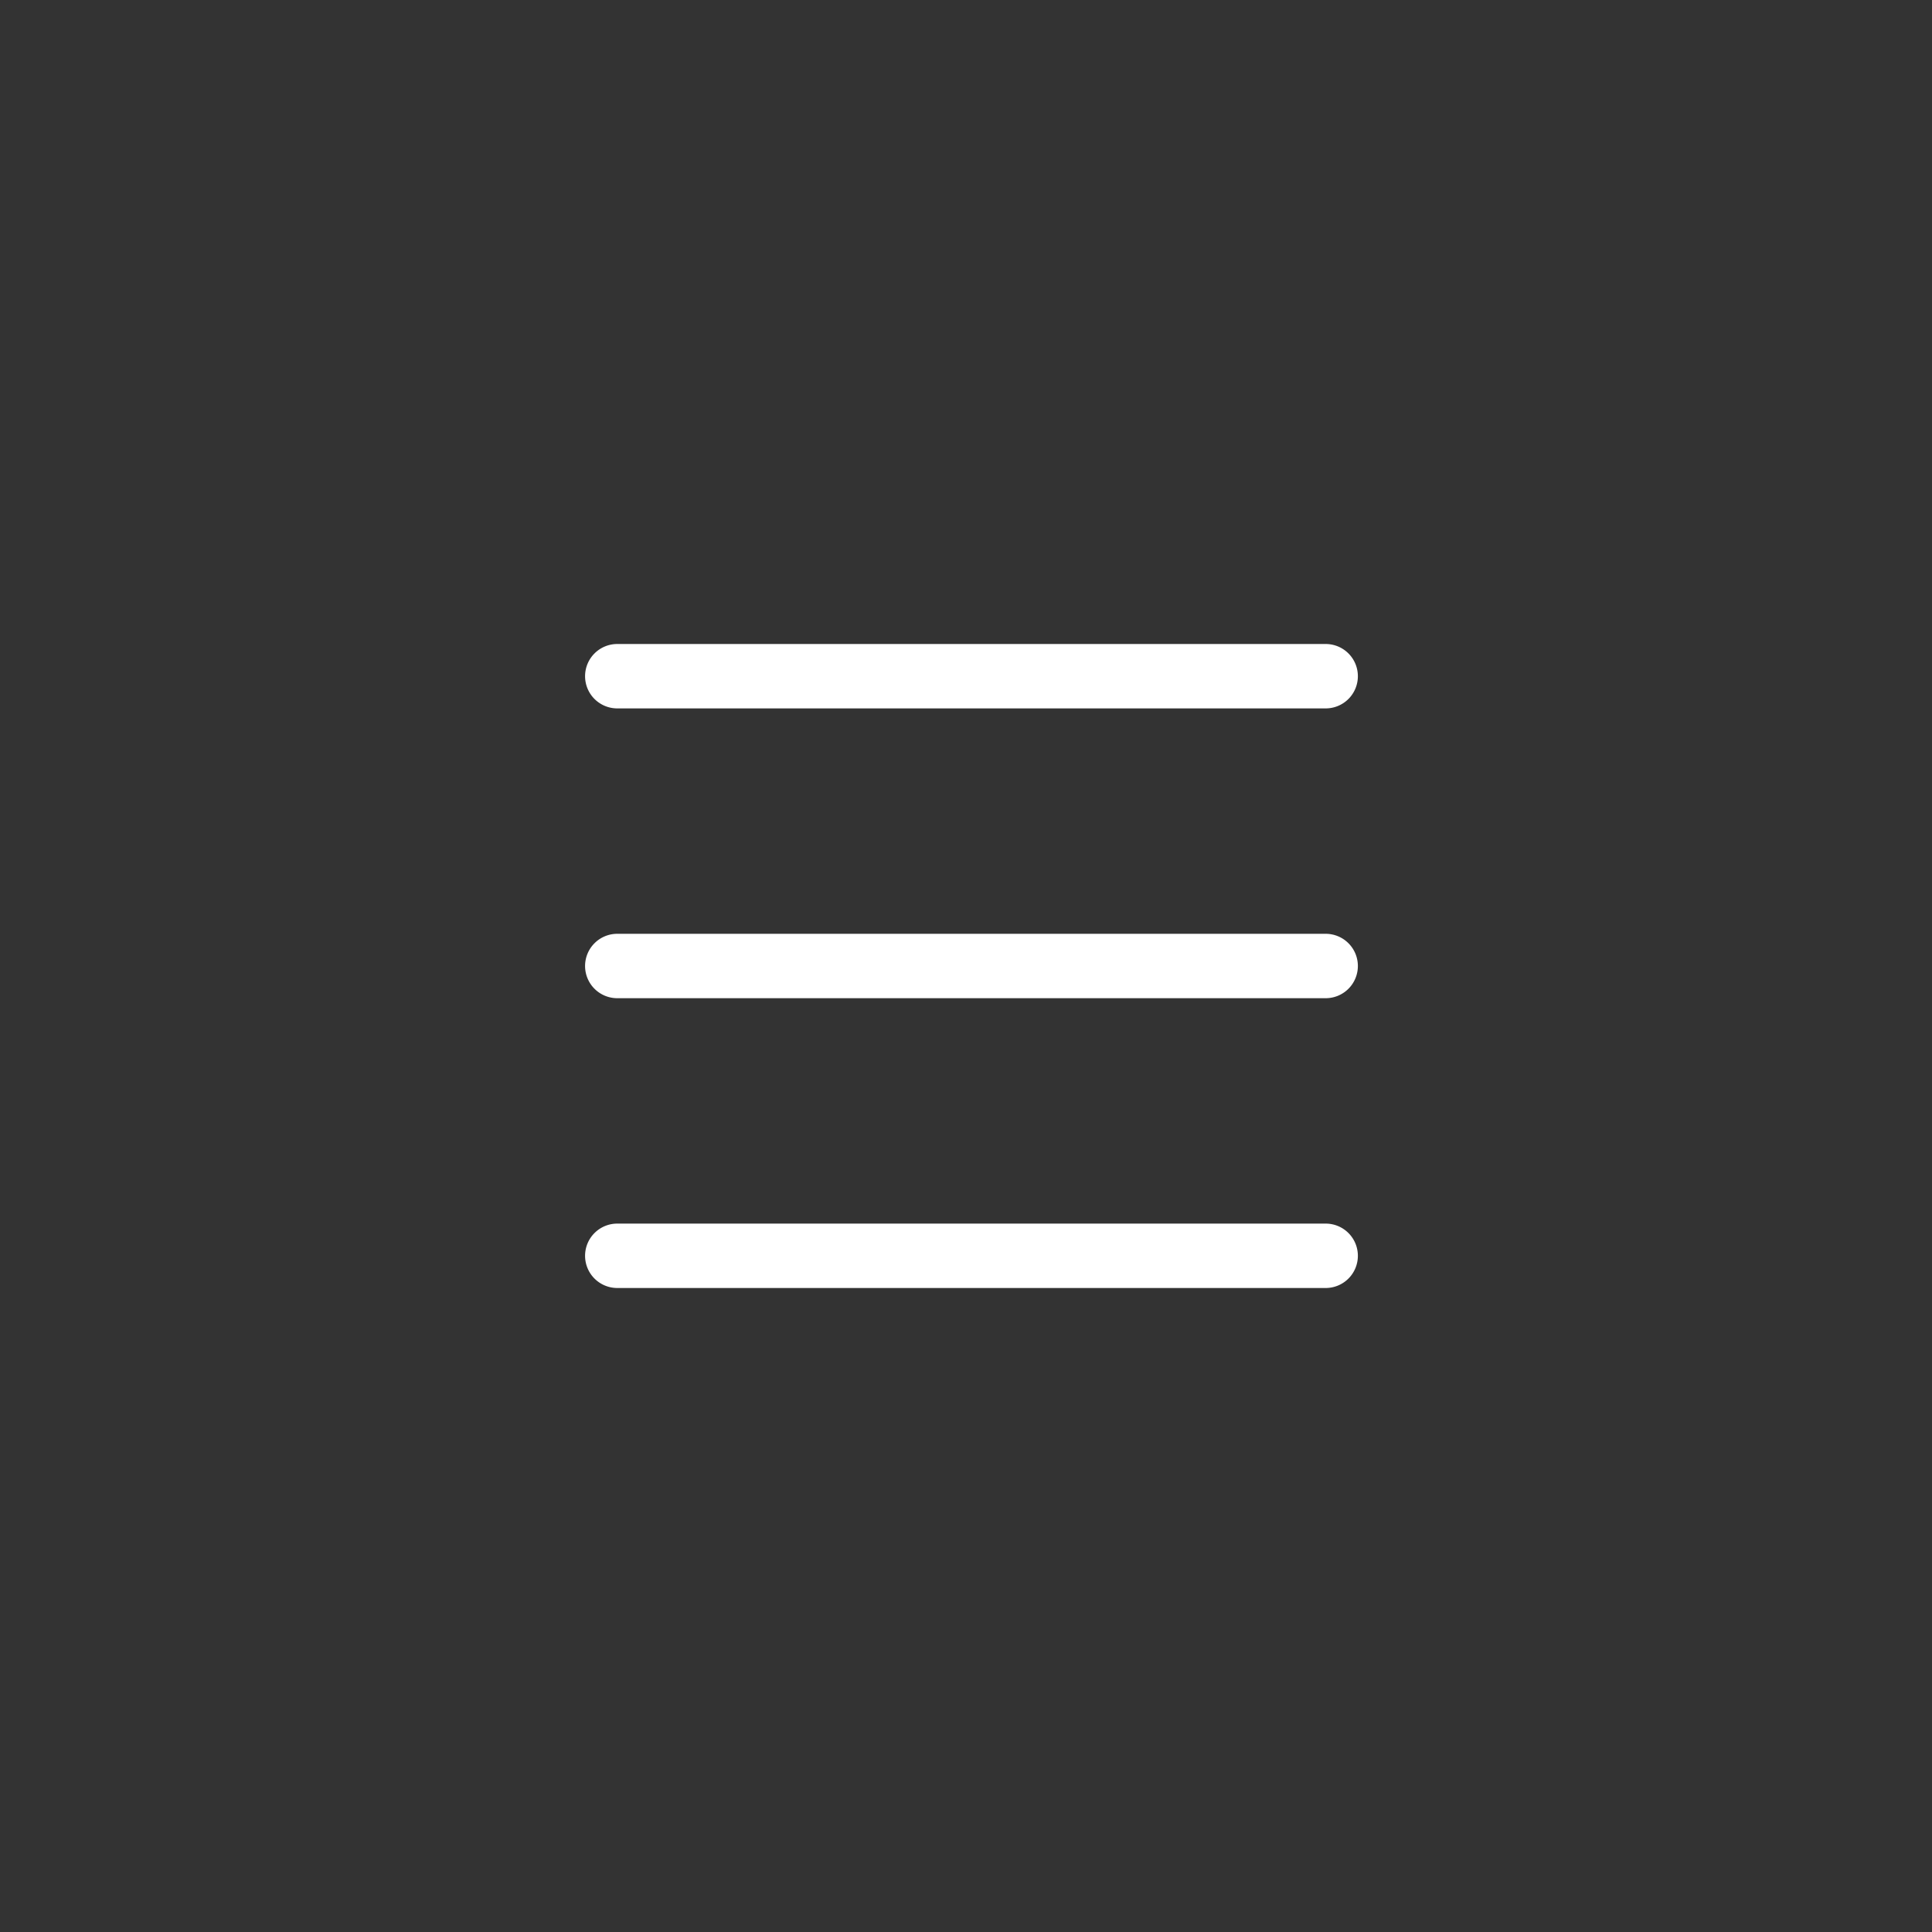<svg xmlns="http://www.w3.org/2000/svg" viewBox="0 0 60 60"><rect x="0" y="0" width="60" height="60" fill="#333333" stroke="none"/><title>icon-hamburger</title><rect width="60" height="60" style="fill:none"/><path d="M19.17,20h22a1,1,0,0,1,1,1h0a1,1,0,0,1-1,1h-22a1,1,0,0,1-1-1h0A1,1,0,0,1,19.17,20Z" style="fill:#fff"/><path d="M19.17,29h22a1,1,0,0,1,1,1h0a1,1,0,0,1-1,1h-22a1,1,0,0,1-1-1h0A1,1,0,0,1,19.17,29Z" style="fill:#fff"/><path d="M19.17,38h22a1,1,0,0,1,1,1h0a1,1,0,0,1-1,1h-22a1,1,0,0,1-1-1h0A1,1,0,0,1,19.17,38Z" style="fill:#fff"/></svg>